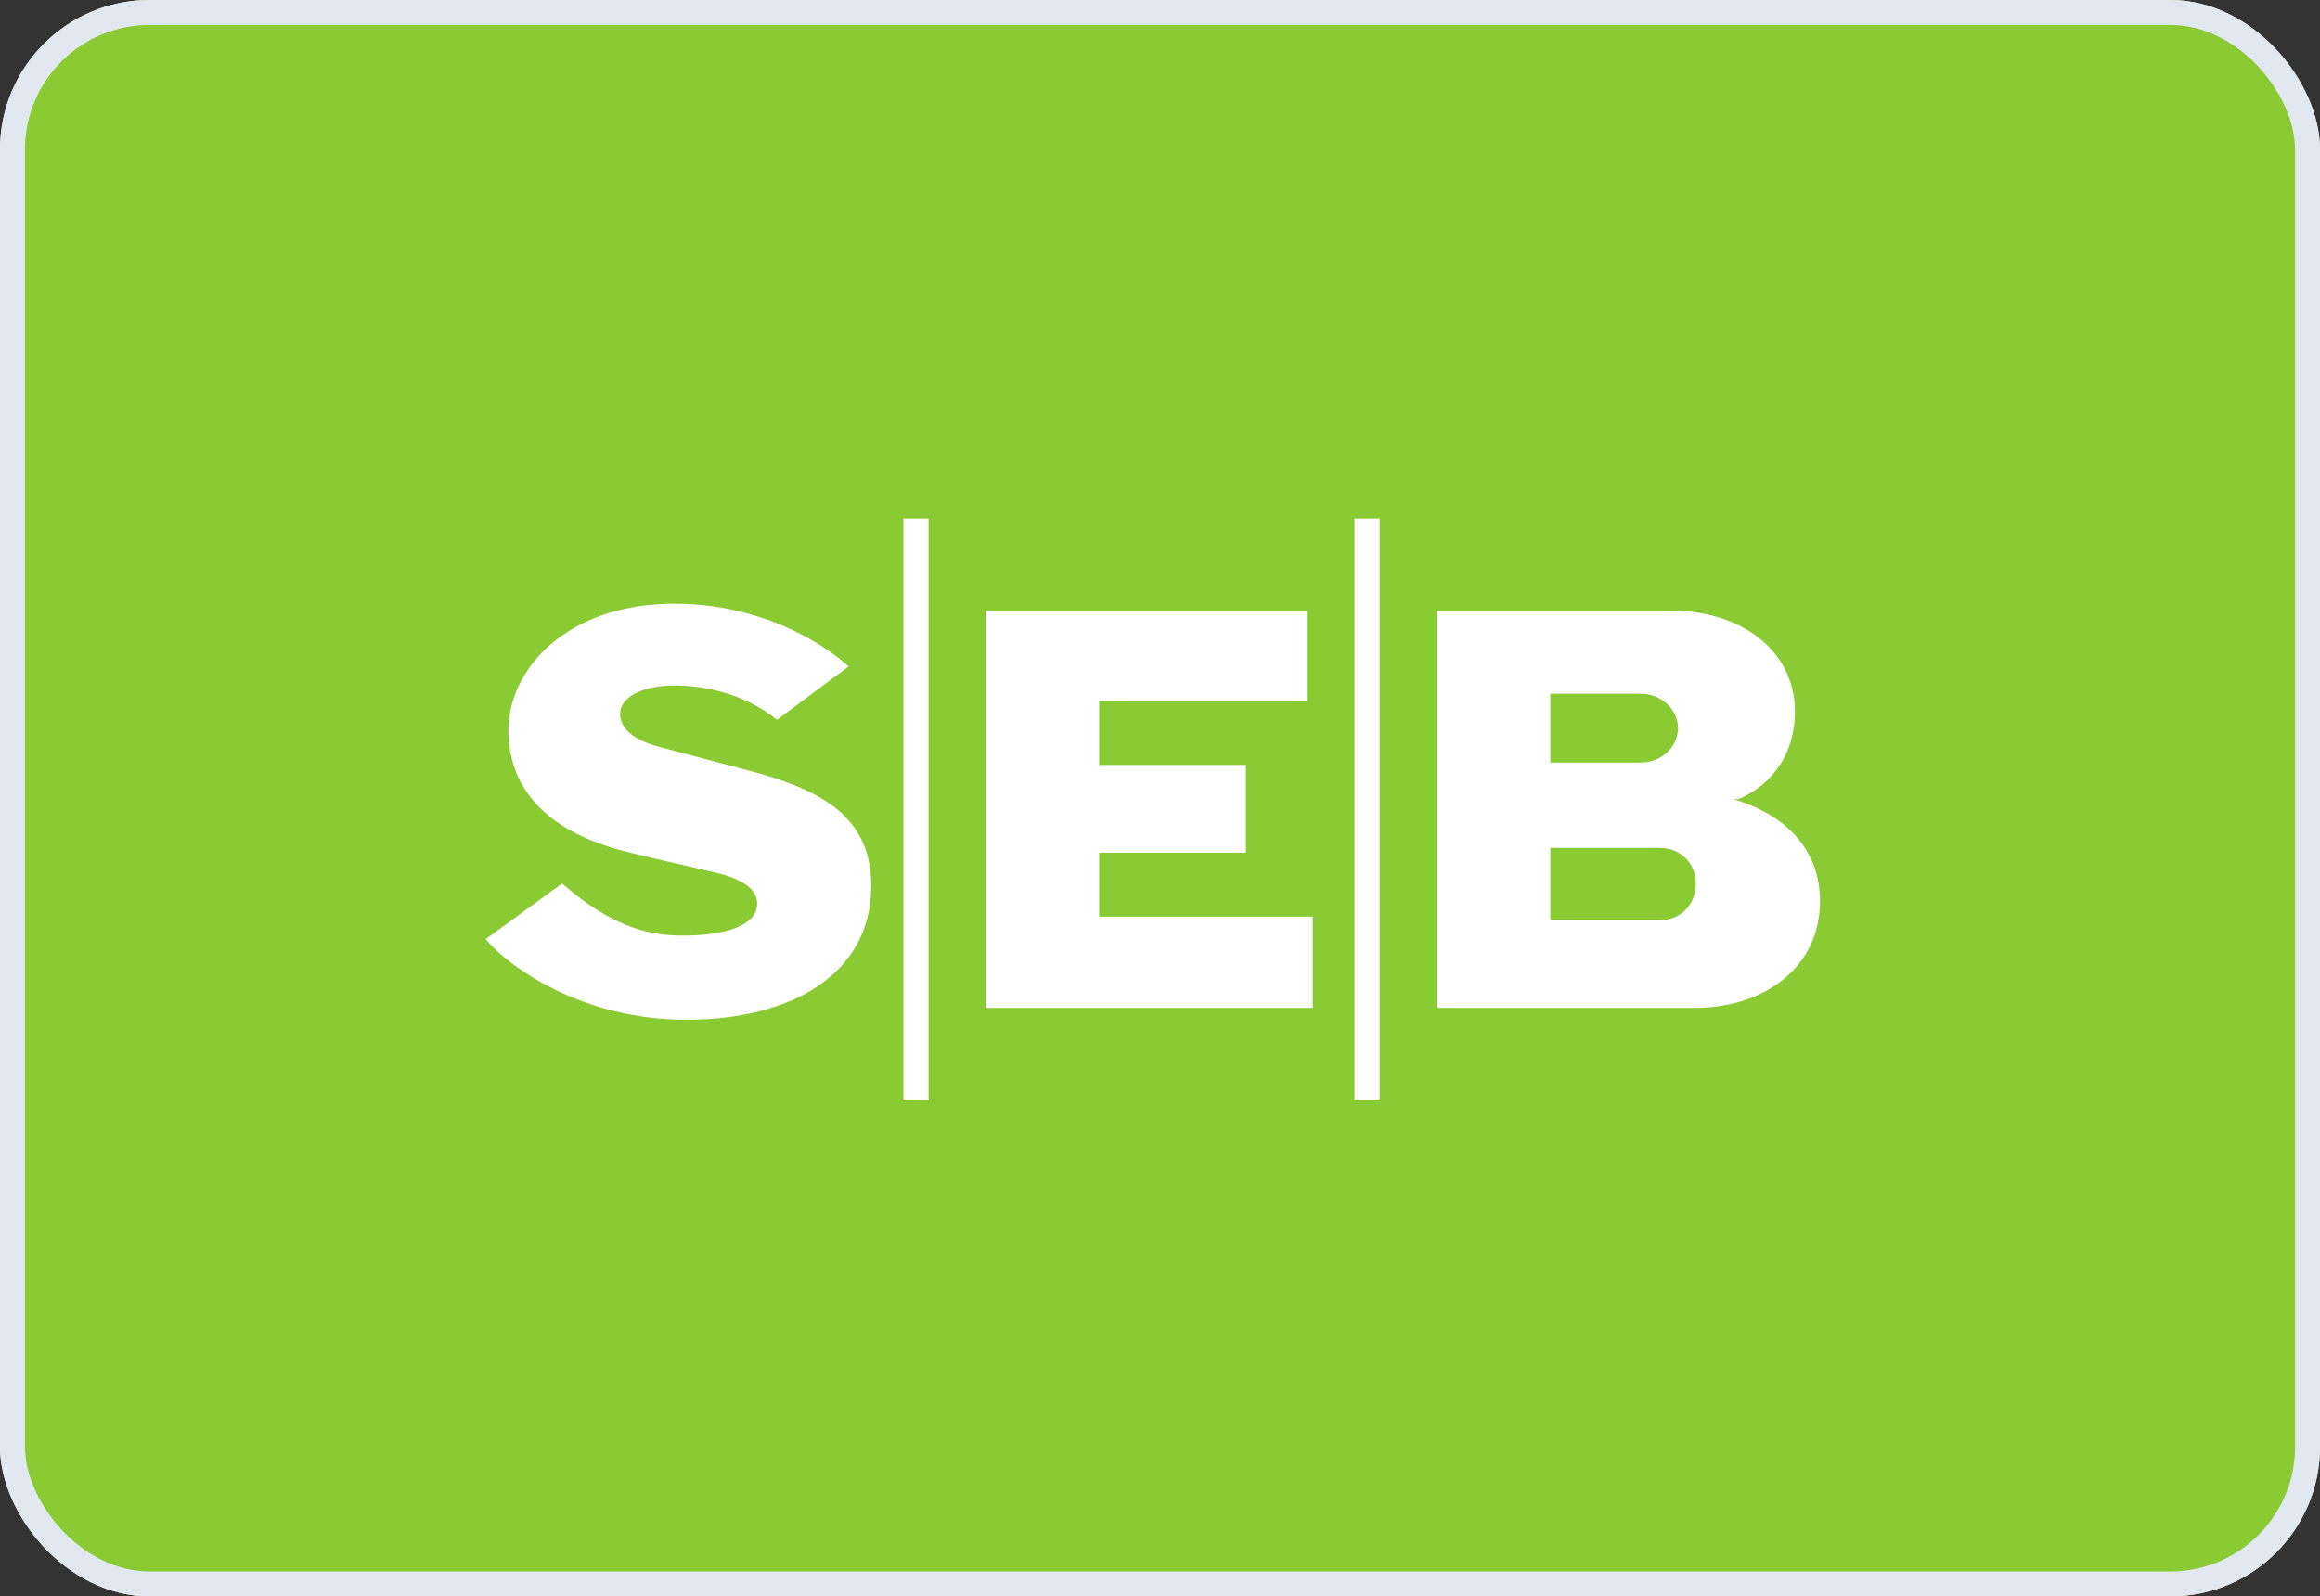 <?xml version="1.0" encoding="UTF-8"?>
<svg xmlns="http://www.w3.org/2000/svg" width="93" height="64" viewBox="0 0 93 64" fill="none">
  <rect x="0" y="0" width="93" height="64" fill="#333333" stroke="none"/>
  <g clip-path="url(#clip0_3601_14478)">
    <rect width="93" height="64" rx="6" fill="white"></rect>
    <g clip-path="url(#clip1_3601_14478)">
      <mask id="mask0_3601_14478" style="mask-type:luminance" maskUnits="userSpaceOnUse" x="-1" y="-12" width="95" height="90">
        <path d="M-0.428 -11.819H93.085V77.99H-0.428V-11.819Z" fill="white"></path>
      </mask>
      <g mask="url(#mask0_3601_14478)">
        <path d="M0.428 77.225H92.572V-11.761H0.428V77.225Z" fill="#8ACA33"></path>
      </g>
      <path fill-rule="evenodd" clip-rule="evenodd" d="M34.016 26.72L31.147 28.858C29.757 27.72 28.033 27.48 27.031 27.48C26.073 27.48 25.071 27.769 24.879 28.432C24.737 29.143 25.356 29.667 26.456 29.952C27.699 30.285 28.848 30.57 30.572 31.045C33.156 31.805 34.925 32.899 34.925 35.513C34.925 39.029 31.766 40.882 27.508 40.882C23.253 40.882 20.331 38.695 19.471 37.651L22.532 35.419C24.639 37.268 26.171 37.508 27.365 37.508C28.799 37.508 30.14 37.224 30.332 36.415C30.474 35.748 29.9 35.273 28.706 34.988C27.316 34.655 26.171 34.419 24.879 34.086C21.387 33.135 20.38 31.143 20.38 29.29C20.38 26.818 22.723 24.204 27.031 24.204C31.432 24.204 34.016 26.72 34.016 26.72ZM52.387 24.489H39.517V40.407H52.627V36.748H44.061V34.184H49.946V30.668H44.061V28.098H52.387V24.489ZM37.223 20.782H36.216V44.109H37.223V20.782ZM55.305 20.782H54.298V44.109H55.305V20.782ZM57.599 40.407H67.934C70.709 40.407 72.958 38.789 72.958 36.13C72.958 34.041 71.569 32.708 69.657 32.09C69.657 32.09 69.608 32.09 69.466 32.045H69.657C70.758 31.614 71.952 30.476 71.952 28.529C71.952 26.058 69.751 24.489 67.074 24.489H57.599V40.407ZM62.147 27.814H65.782C66.593 27.814 67.265 28.432 67.265 29.192C67.265 29.952 66.593 30.57 65.782 30.57H62.147V27.814ZM66.548 36.891H62.147V33.992H66.548C67.359 33.992 67.983 34.61 67.983 35.419C67.983 36.273 67.359 36.891 66.548 36.891Z" fill="white"></path>
    </g>
  </g>
  <rect x="0.5" y="0.5" width="92" height="63" rx="5.5" stroke="#E2E8F0"></rect>
  <defs>
    <clipPath id="clip0_3601_14478">
      <rect width="93" height="64" rx="6" fill="white"></rect>
    </clipPath>
    <clipPath id="clip1_3601_14478">
      <rect width="93" height="89.84" fill="white" transform="translate(0 -12.188)"></rect>
    </clipPath>
  </defs>
</svg>
